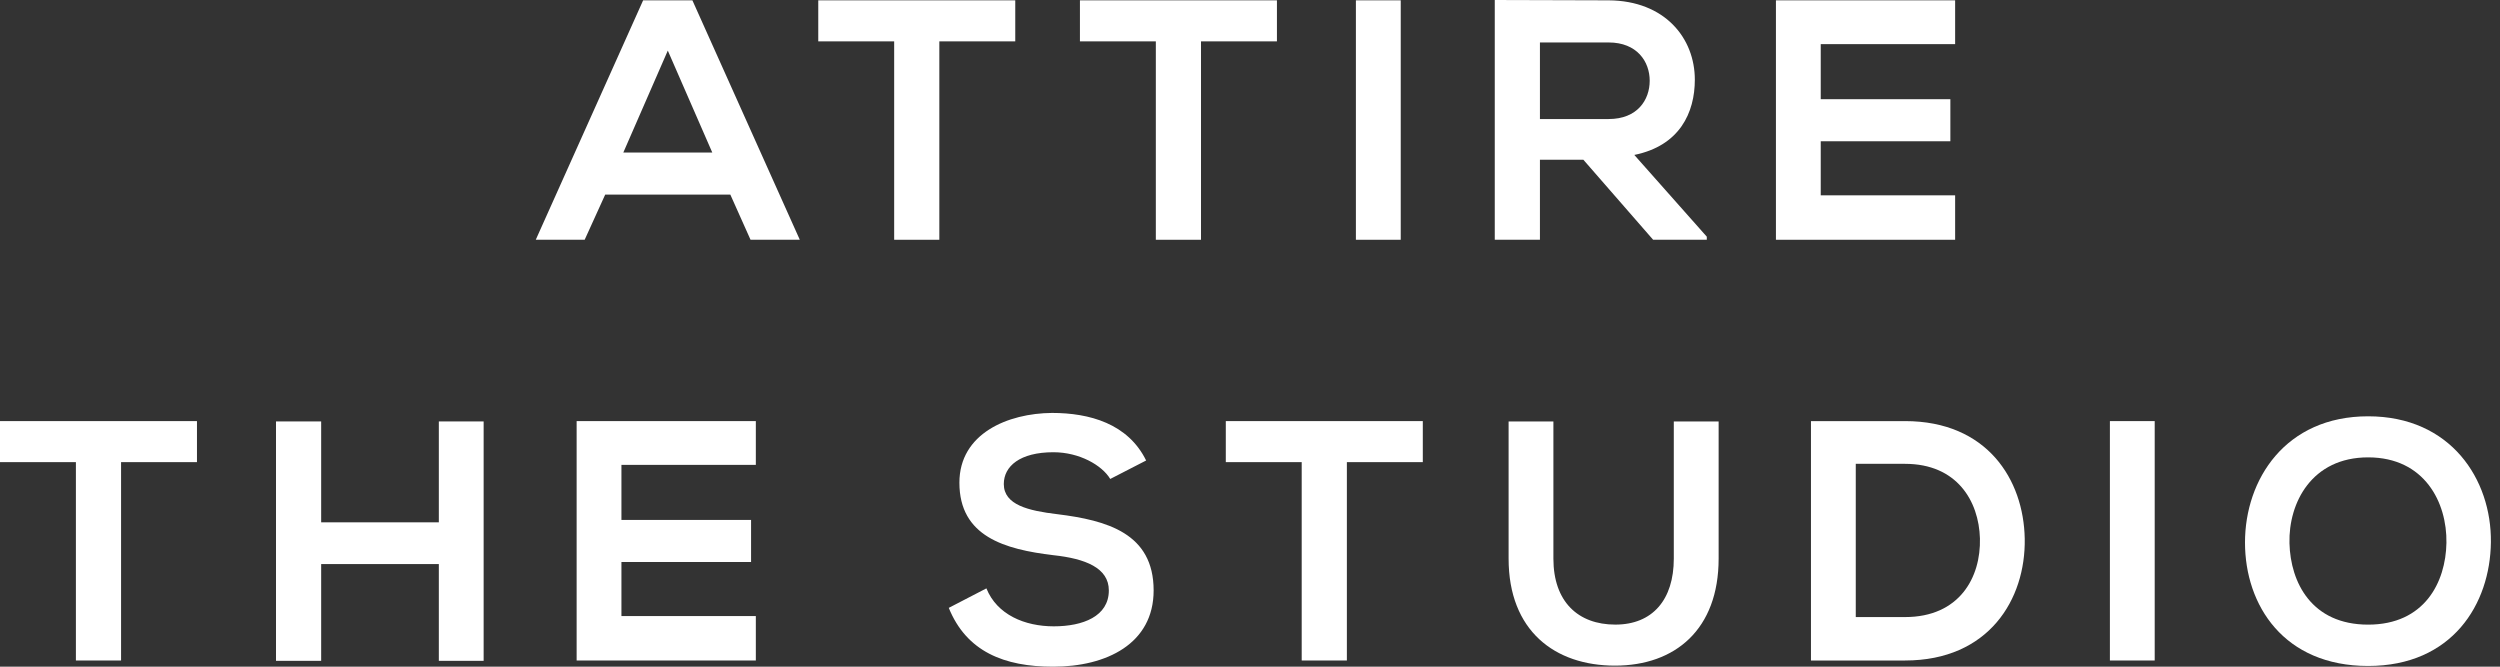 <svg width="75" height="20" viewBox="0 0 75 20" fill="none" xmlns="http://www.w3.org/2000/svg">
<rect x="0" y="0" width="75" height="20" fill="#333333" stroke="none"/>
<g clip-path="url(#clip0_2670_4377)">
<path d="M21.912 5.838H18.156L17.54 7.193H16.073L19.294 0.01H20.772L23.994 7.193H22.516L21.91 5.838H21.912ZM20.034 1.518L18.7 4.575H21.368L20.034 1.518Z" fill="white"/>
<path d="M26.826 1.241H24.548V0.01H30.458V1.241H28.18V7.193H26.825V1.241H26.826Z" fill="white"/>
<path d="M34.675 1.241H32.398V0.01H38.308V1.241H36.03V7.193H34.675V1.241Z" fill="white"/>
<path d="M40.677 7.193V0.01H42.022V7.193H40.677Z" fill="white"/>
<path d="M51.205 7.193H49.594L47.501 4.792H46.198V7.193H44.843V0C45.982 0 47.121 0.01 48.259 0.01C49.952 0.021 50.845 1.149 50.845 2.391C50.845 3.377 50.393 4.371 49.029 4.648L51.204 7.101V7.194L51.205 7.193ZM46.198 1.273V3.571H48.26C49.122 3.571 49.491 2.997 49.491 2.422C49.491 1.848 49.111 1.274 48.26 1.274H46.198V1.273Z" fill="white"/>
<path d="M58.654 7.193H53.278V0.01H58.654V1.324H54.622V2.976H58.511V4.238H54.622V5.86H58.654V7.194V7.193Z" fill="white"/>
<path d="M2.278 13.864H0V12.633H5.909V13.864H3.632V19.815H2.277V13.864H2.278Z" fill="white"/>
<path d="M13.165 19.825V16.922H9.635V19.825H8.28V12.643H9.635V15.67H13.165V12.643H14.509V19.825H13.165Z" fill="white"/>
<path d="M22.675 19.815H17.299V12.633H22.675V13.946H18.643V15.598H22.532V16.86H18.643V18.482H22.675V19.816V19.815Z" fill="white"/>
<path d="M33.306 14.367C33.059 13.957 32.383 13.567 31.602 13.567C30.597 13.567 30.114 13.988 30.114 14.521C30.114 15.147 30.853 15.322 31.715 15.425C33.213 15.61 34.609 15.999 34.609 17.713C34.609 19.313 33.193 20.001 31.592 20.001C30.125 20.001 28.996 19.549 28.463 18.236L29.592 17.651C29.91 18.441 30.741 18.79 31.613 18.79C32.485 18.79 33.265 18.492 33.265 17.713C33.265 17.035 32.558 16.759 31.604 16.656C30.136 16.481 28.782 16.092 28.782 14.481C28.782 13.003 30.238 12.398 31.562 12.388C32.681 12.388 33.84 12.707 34.384 13.815L33.307 14.369L33.306 14.367Z" fill="white"/>
<path d="M39.052 13.864H36.774V12.633H42.684V13.864H40.406V19.815H39.051V13.864H39.052Z" fill="white"/>
<path d="M51.559 12.643V16.758C51.559 18.881 50.256 19.969 48.45 19.969C46.643 19.969 45.258 18.922 45.258 16.758V12.643H46.602V16.758C46.602 18.05 47.341 18.738 48.46 18.738C49.579 18.738 50.214 17.988 50.214 16.758V12.643H51.559Z" fill="white"/>
<path d="M60.742 16.162C60.773 17.978 59.665 19.815 57.151 19.815H54.329V12.633H57.151C59.613 12.633 60.711 14.387 60.742 16.162ZM55.673 18.512H57.151C58.783 18.512 59.429 17.322 59.398 16.152C59.366 15.033 58.71 13.915 57.151 13.915H55.673V18.511V18.512Z" fill="white"/>
<path d="M63.297 19.815V12.633H64.641V19.815H63.297Z" fill="white"/>
<path d="M74.727 16.265C74.707 18.123 73.568 19.979 71.044 19.979C68.519 19.979 67.35 18.163 67.35 16.275C67.35 14.386 68.56 12.489 71.044 12.489C73.528 12.489 74.748 14.387 74.727 16.265ZM68.684 16.297C68.714 17.477 69.351 18.739 71.044 18.739C72.737 18.739 73.373 17.466 73.393 16.286C73.414 15.075 72.737 13.721 71.044 13.721C69.351 13.721 68.653 15.085 68.684 16.297Z" fill="white"/>
</g>
<defs>
<clipPath id="clip0_2670_4377">
<rect width="74.727" height="20" fill="white"/>
</clipPath>
</defs>
</svg>

